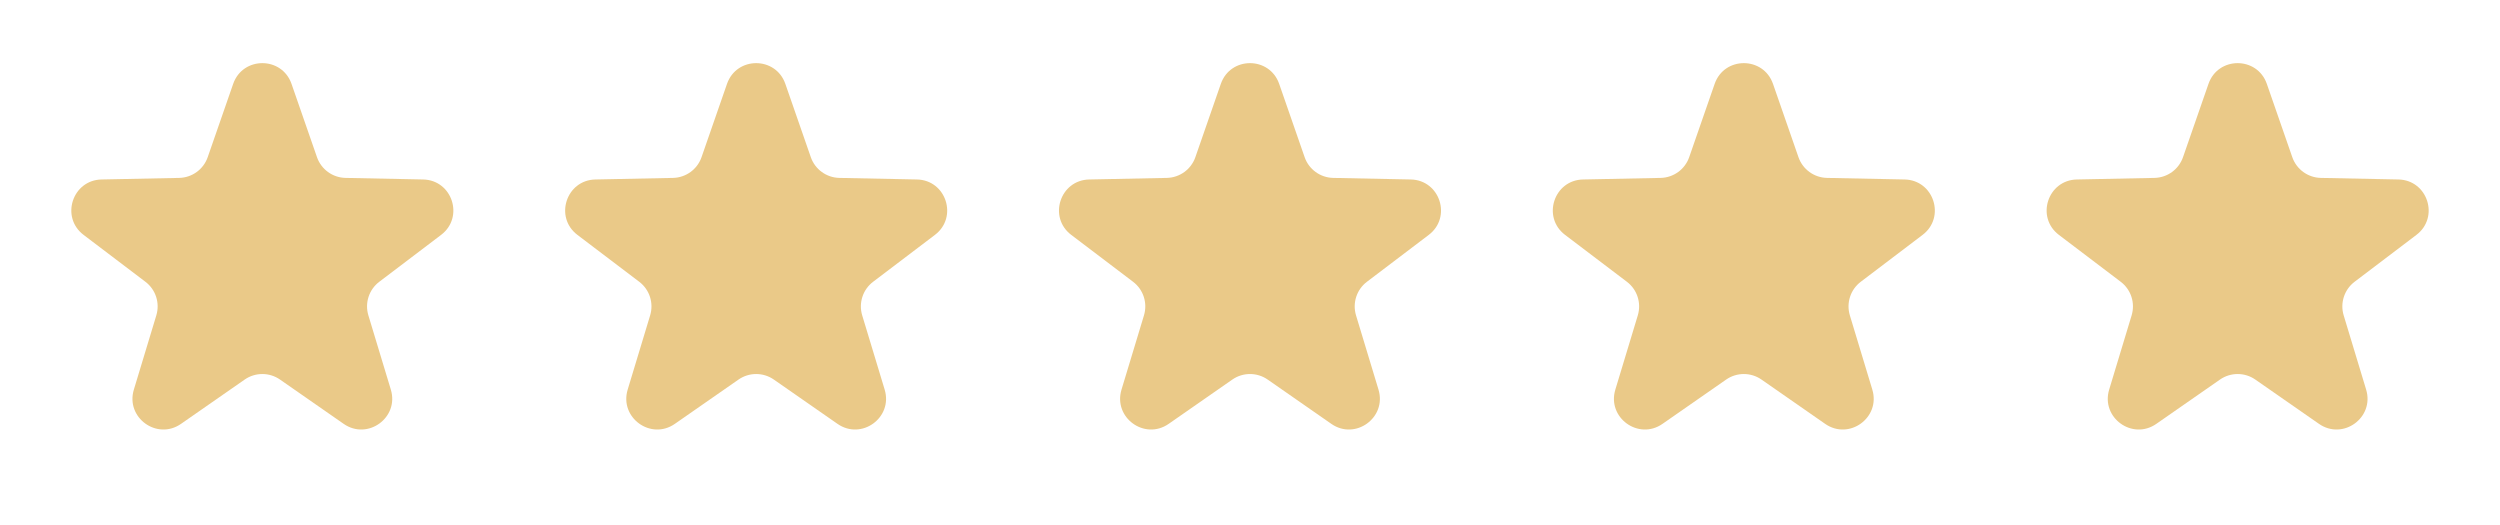 <?xml version="1.0" encoding="UTF-8"?> <svg xmlns="http://www.w3.org/2000/svg" width="81" height="17" viewBox="0 0 81 17" fill="none"><path d="M7.555 2.717C7.867 1.822 9.133 1.822 9.445 2.717L10.27 5.092C10.407 5.487 10.776 5.755 11.194 5.764L13.708 5.815C14.656 5.834 15.047 7.039 14.291 7.611L12.288 9.13C11.955 9.383 11.814 9.816 11.935 10.217L12.663 12.623C12.938 13.53 11.913 14.275 11.135 13.733L9.071 12.297C8.728 12.059 8.272 12.059 7.929 12.297L5.865 13.733C5.087 14.275 4.062 13.53 4.337 12.623L5.065 10.217C5.186 9.816 5.045 9.383 4.712 9.13L2.709 7.611C1.953 7.039 2.344 5.834 3.292 5.815L5.806 5.764C6.224 5.755 6.593 5.487 6.73 5.092L7.555 2.717Z" fill="#EAC988"></path><path d="M23.555 2.717C23.867 1.822 25.133 1.822 25.445 2.717L26.27 5.092C26.407 5.487 26.776 5.755 27.194 5.764L29.708 5.815C30.656 5.834 31.047 7.039 30.291 7.611L28.288 9.13C27.955 9.383 27.814 9.816 27.935 10.217L28.663 12.623C28.938 13.53 27.913 14.275 27.135 13.733L25.071 12.297C24.728 12.059 24.272 12.059 23.929 12.297L21.865 13.733C21.087 14.275 20.062 13.53 20.337 12.623L21.065 10.217C21.186 9.816 21.045 9.383 20.712 9.13L18.709 7.611C17.953 7.039 18.344 5.834 19.292 5.815L21.806 5.764C22.224 5.755 22.593 5.487 22.73 5.092L23.555 2.717Z" fill="#EAC988"></path><path d="M39.555 2.717C39.867 1.822 41.133 1.822 41.445 2.717L42.27 5.092C42.407 5.487 42.776 5.755 43.194 5.764L45.708 5.815C46.656 5.834 47.047 7.039 46.291 7.611L44.288 9.13C43.955 9.383 43.814 9.816 43.935 10.217L44.663 12.623C44.938 13.53 43.913 14.275 43.135 13.733L41.071 12.297C40.728 12.059 40.272 12.059 39.929 12.297L37.865 13.733C37.087 14.275 36.062 13.53 36.337 12.623L37.065 10.217C37.186 9.816 37.045 9.383 36.712 9.13L34.709 7.611C33.953 7.039 34.344 5.834 35.292 5.815L37.806 5.764C38.224 5.755 38.593 5.487 38.73 5.092L39.555 2.717Z" fill="#EAC988"></path><path d="M55.555 2.717C55.867 1.822 57.133 1.822 57.445 2.717L58.27 5.092C58.407 5.487 58.776 5.755 59.194 5.764L61.708 5.815C62.656 5.834 63.047 7.039 62.291 7.611L60.288 9.13C59.955 9.383 59.814 9.816 59.935 10.217L60.663 12.623C60.938 13.53 59.913 14.275 59.135 13.733L57.071 12.297C56.728 12.059 56.272 12.059 55.929 12.297L53.865 13.733C53.087 14.275 52.062 13.53 52.337 12.623L53.065 10.217C53.186 9.816 53.045 9.383 52.712 9.13L50.709 7.611C49.953 7.039 50.344 5.834 51.292 5.815L53.806 5.764C54.224 5.755 54.593 5.487 54.73 5.092L55.555 2.717Z" fill="#EAC988"></path><path d="M71.555 2.717C71.867 1.822 73.133 1.822 73.445 2.717L74.27 5.092C74.407 5.487 74.776 5.755 75.194 5.764L77.708 5.815C78.656 5.834 79.047 7.039 78.291 7.611L76.288 9.13C75.955 9.383 75.814 9.816 75.935 10.217L76.663 12.623C76.938 13.53 75.913 14.275 75.135 13.733L73.071 12.297C72.728 12.059 72.272 12.059 71.929 12.297L69.865 13.733C69.087 14.275 68.062 13.53 68.337 12.623L69.065 10.217C69.186 9.816 69.045 9.383 68.712 9.13L66.709 7.611C65.953 7.039 66.344 5.834 67.292 5.815L69.806 5.764C70.224 5.755 70.593 5.487 70.73 5.092L71.555 2.717Z" fill="#EAC988"></path></svg> 